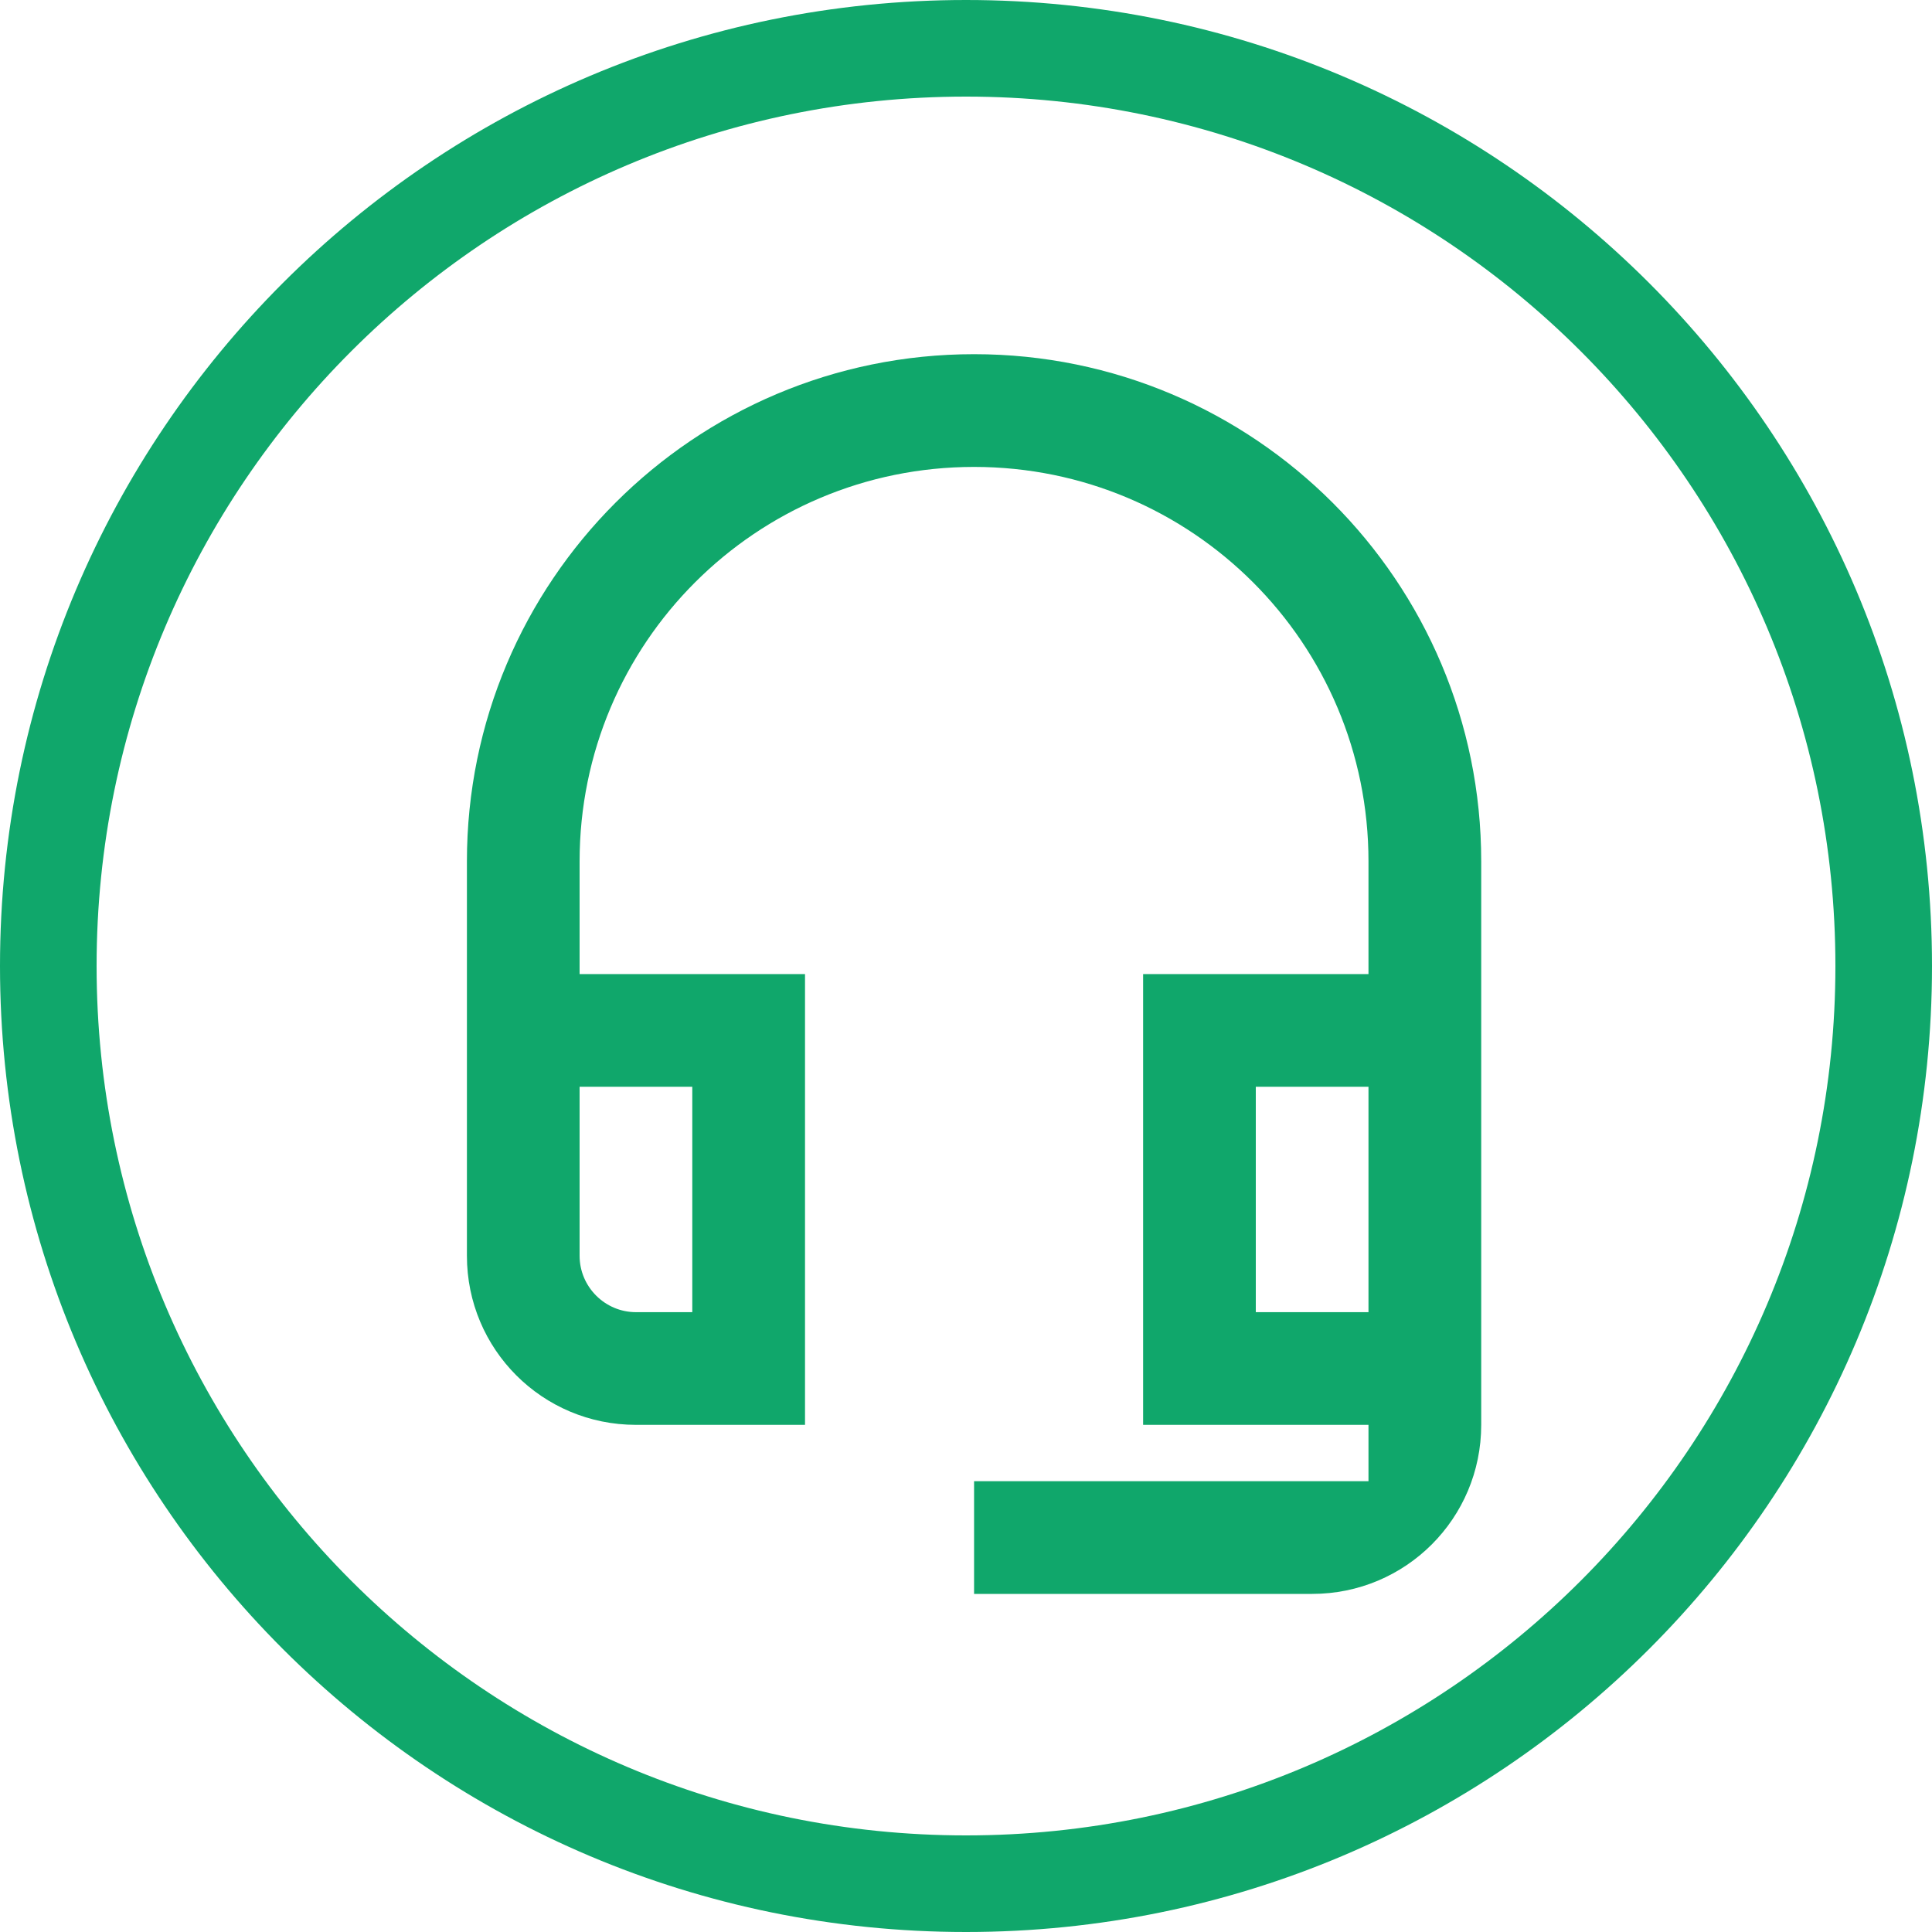 <svg width="40" height="40" viewBox="0 0 40 40" fill="none" xmlns="http://www.w3.org/2000/svg">
<path fill-rule="evenodd" clip-rule="evenodd" d="M20 38C29.941 38 38 29.941 38 20C38 10.059 29.941 2 20 2C10.059 2 2 10.059 2 20C2 29.941 10.059 38 20 38ZM20 40C31.046 40 40 31.046 40 20C40 8.954 31.046 0 20 0C8.954 0 0 8.954 0 20C0 31.046 8.954 40 20 40Z" fill="#10A76B"/>
<path d="M28.333 22.5V27.167H26V22.5H28.333ZM14.333 22.5V27.167H13.167C12.525 27.167 12 26.642 12 26V22.5H14.333ZM20.167 7.333C14.368 7.333 9.667 12.035 9.667 17.833V26C9.667 27.937 11.23 29.5 13.167 29.5H16.667V20.167H12V17.833C12 13.318 15.652 9.667 20.167 9.667C24.682 9.667 28.333 13.318 28.333 17.833V20.167H23.667V29.5H28.333V30.667H20.167V33H27.167C29.103 33 30.667 31.437 30.667 29.5V17.833C30.667 12.035 25.965 7.333 20.167 7.333Z" fill="#10A76B"/>
</svg>
